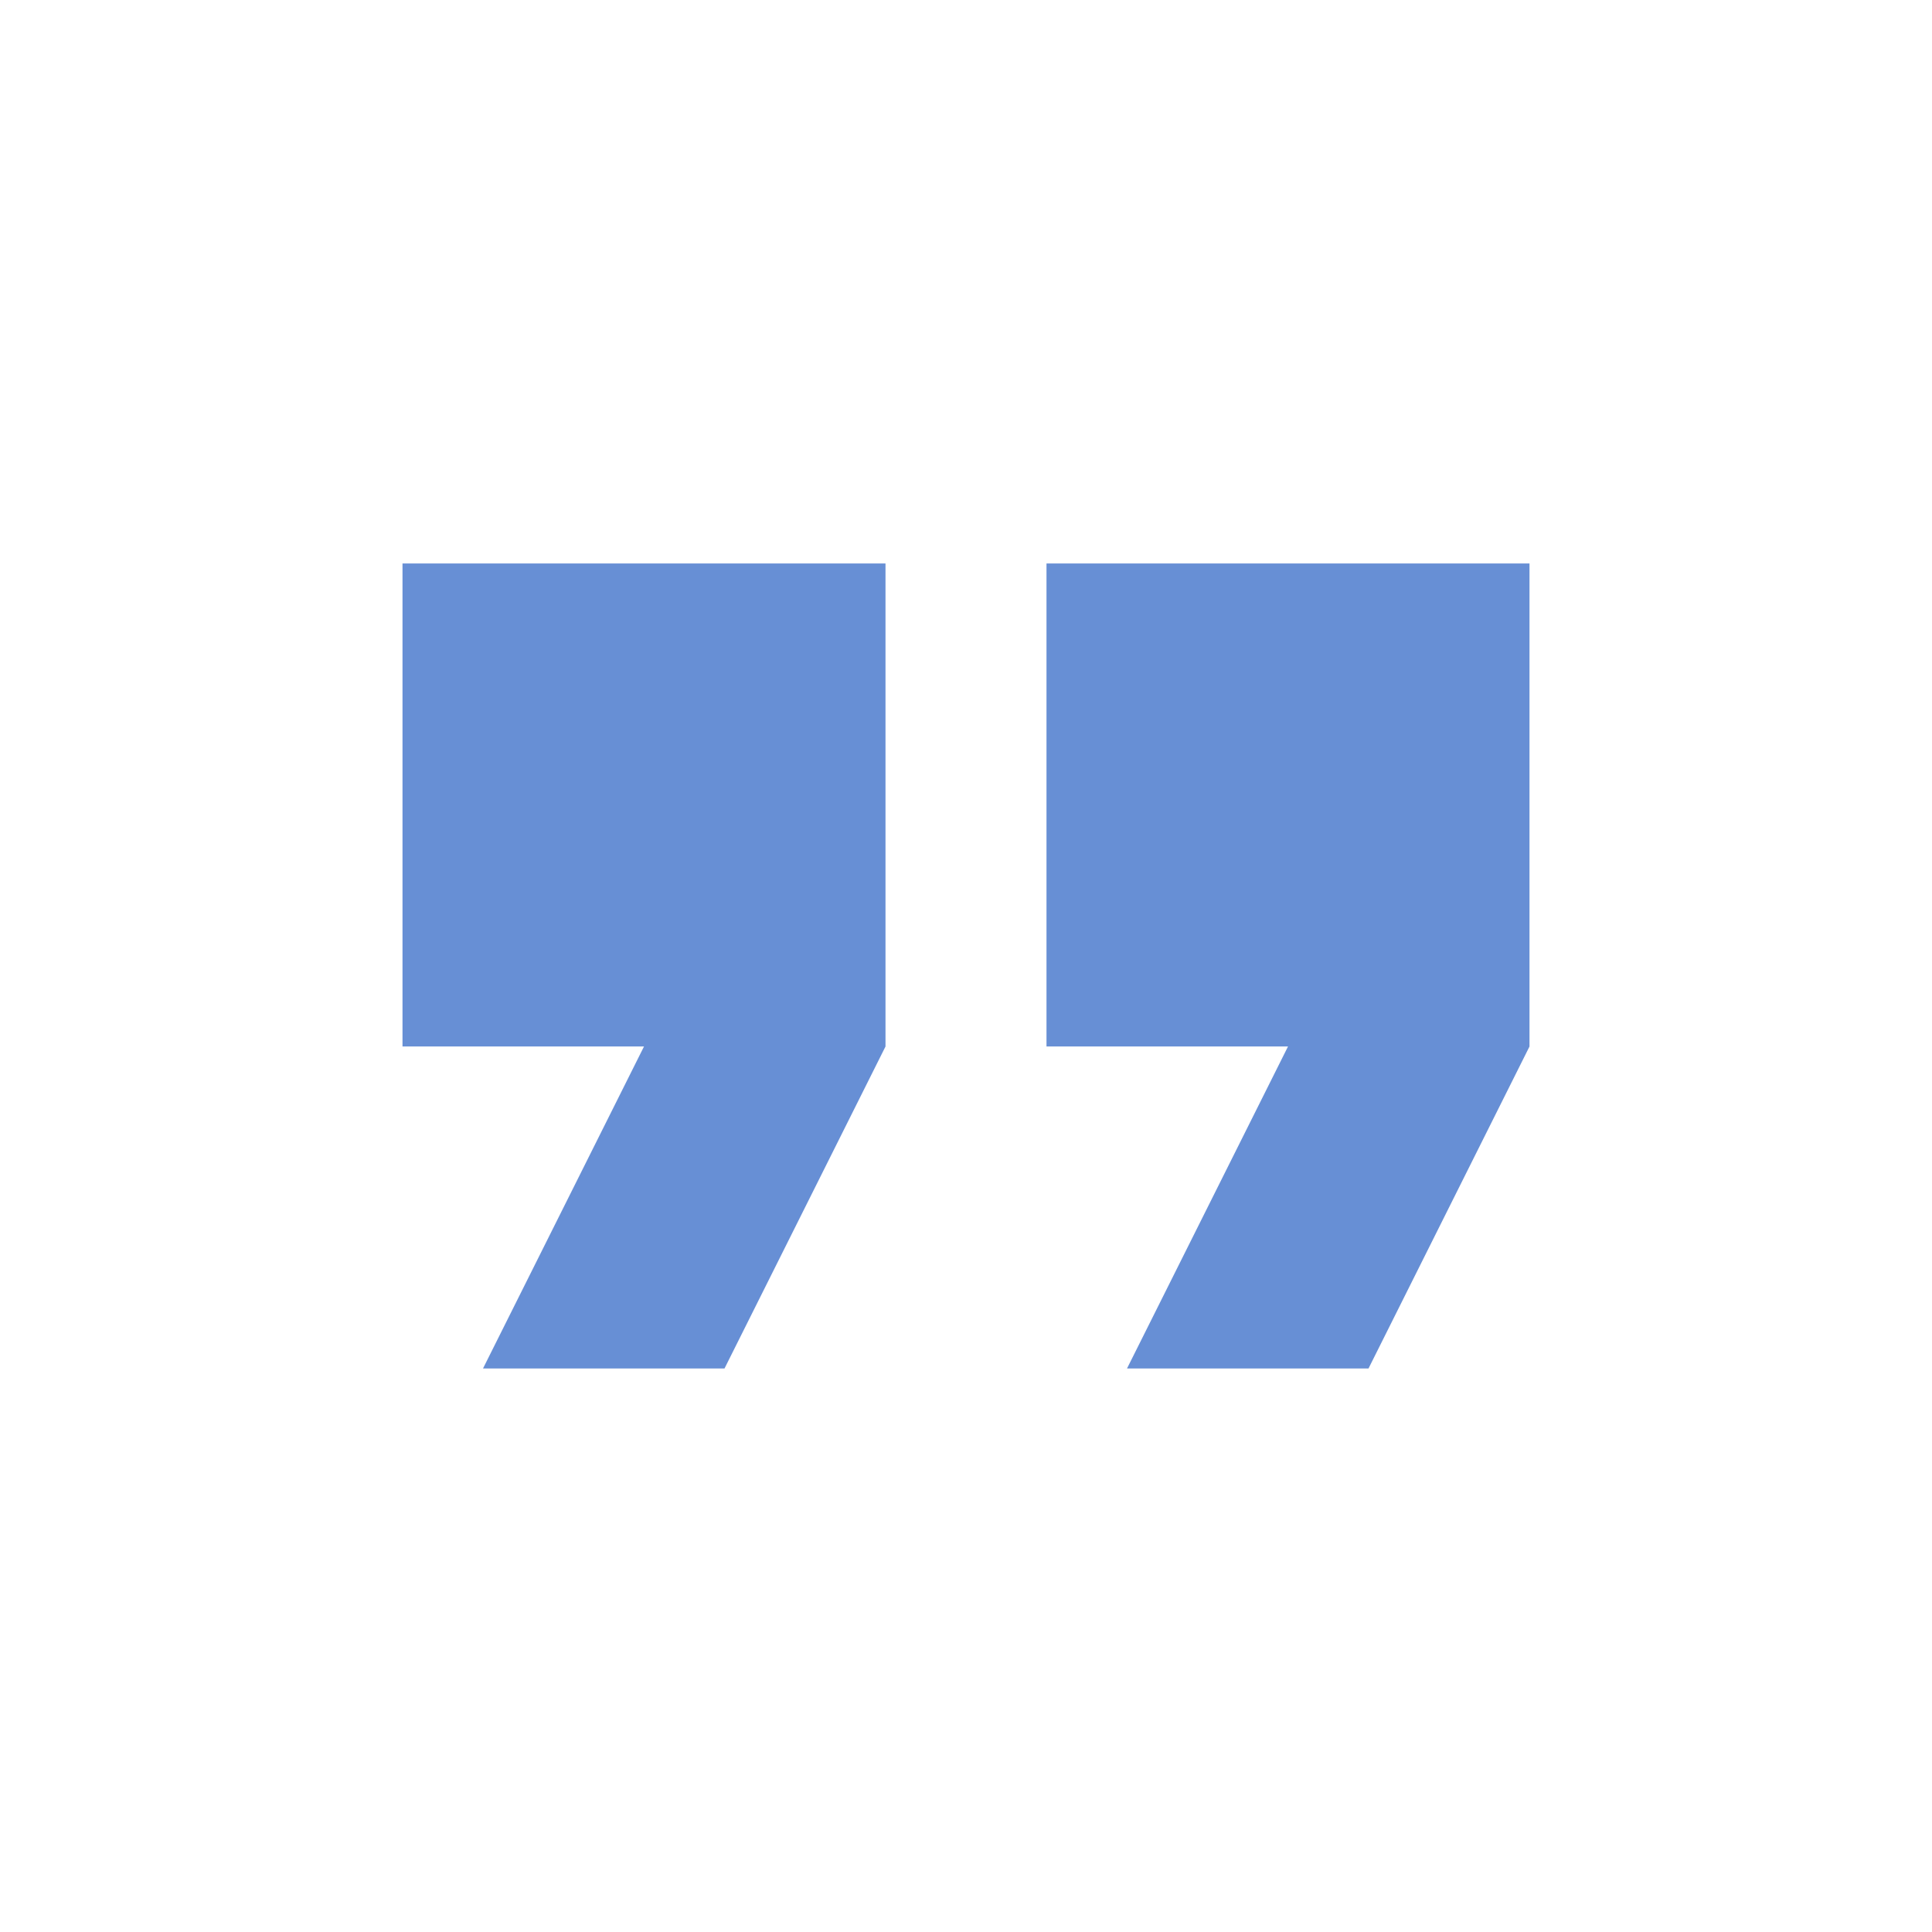 <?xml version="1.0" encoding="UTF-8"?>
<svg xmlns="http://www.w3.org/2000/svg" id="Layer_1" data-name="Layer 1" version="1.1" viewBox="0 0 24 24">
  <defs>
    <style>
      .cls-1 {
        fill: none;
      }

      .cls-1, .cls-2 {
        stroke-width: 0px;
      }

      .cls-2 {
        fill: #678fd5;
      }
    </style>
  </defs>
  <path class="cls-1" d="M0,0h24v24H0V0Z"></path>
  <path class="cls-2" d="M6,17h3l2-4v-6h-6v6h3l-2,4ZM14,17h3l2-4v-6h-6v6h3l-2,4Z"></path>
</svg>
